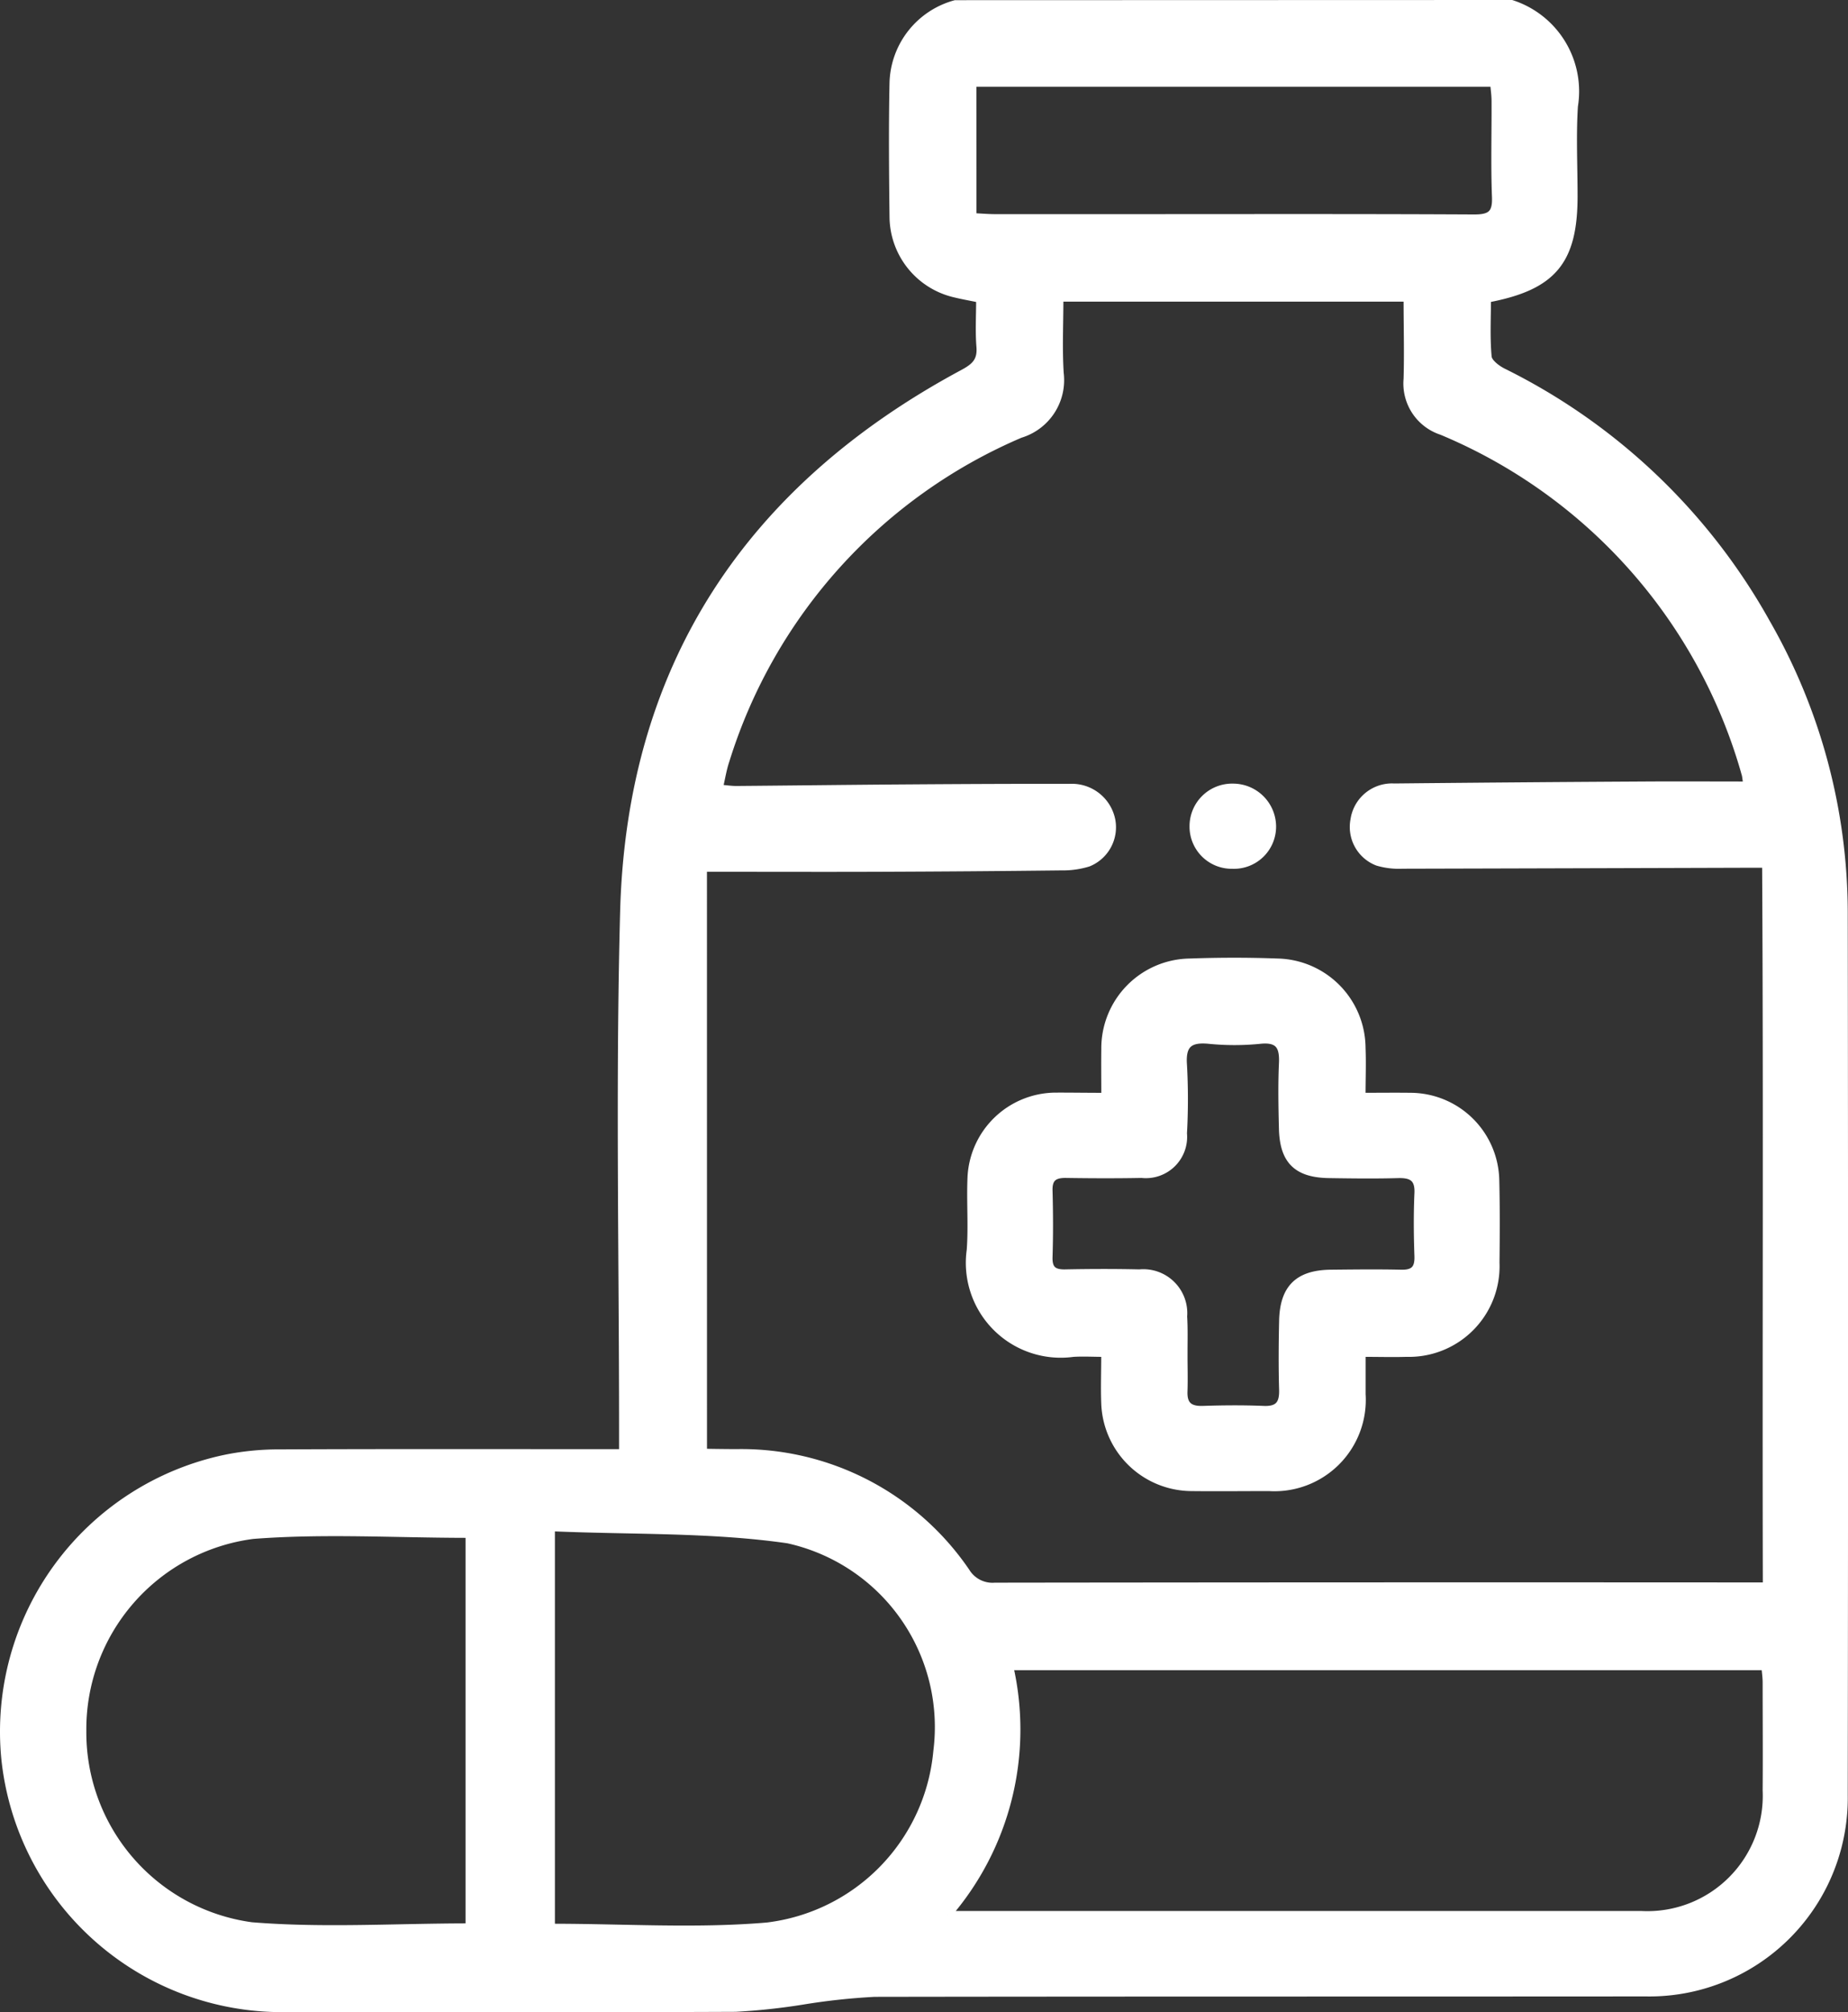 <svg xmlns="http://www.w3.org/2000/svg" width="52.592" height="57.248" viewBox="0 0 52.592 57.248">
  <rect x="0" y="0" width="52.592" height="57.248" fill="#333333" stroke="none"/>
  <g id="组_10" data-name="组 10" transform="translate(0.104 0.1)">
    <path id="路径_4" data-name="路径 4" d="M2055.87-351.87a2.625,2.625,0,0,1,1.786,2.919c-.054.851-.01,1.708-.01,2.561,0,1.856-.6,2.576-2.465,2.927,0,.542-.031,1.1.02,1.647.015.155.249.334.424.422a17.418,17.418,0,0,1,7.505,7.144,16.622,16.622,0,0,1,2.205,8.229q.017,12.56,0,25.121a5.547,5.547,0,0,1-5.65,5.628c-7.315.006-14.631,0-21.946.012a18.661,18.661,0,0,0-2.027.218,18.168,18.168,0,0,1-1.928.208c-4.289.019-8.578.012-12.866.009a7.932,7.932,0,0,1-7.93-7.106,7.947,7.947,0,0,1,6.284-8.554,7.615,7.615,0,0,1,1.546-.15c3.027-.014,6.053-.007,9.079-.007h.671v-.692c0-4.9-.1-9.806.03-14.7.188-6.969,3.549-12.042,9.659-15.323.341-.183.513-.349.481-.748-.035-.441-.008-.887-.008-1.355-.272-.057-.522-.1-.765-.162a2.27,2.27,0,0,1-1.7-2.159c-.015-1.281-.027-2.563,0-3.843a2.4,2.4,0,0,1,1.772-2.241Zm-23,41.184a.346.346,0,0,0,.1.034c.278.005.557.008.835.009a7.749,7.749,0,0,1,6.546,3.387.873.873,0,0,0,.814.413q10.668-.014,21.336-.007h.617c-.016-6.887.019-13.691-.02-20.532h-.7q-4.819.015-9.637.027a2.141,2.141,0,0,1-.708-.084,1.074,1.074,0,0,1-.67-1.209,1.093,1.093,0,0,1,1.141-.932q3.565-.036,7.13-.056c.958-.006,1.917,0,2.91,0-.028-.174-.031-.248-.051-.316a14.95,14.95,0,0,0-8.633-9.743,1.434,1.434,0,0,1-.986-1.493c.022-.756,0-1.513,0-2.3h-9.881c0,.733-.035,1.436.009,2.135a1.612,1.612,0,0,1-1.136,1.742,14.887,14.887,0,0,0-8.379,9.288c-.08.238-.118.49-.185.775.2.017.346.04.489.039,1.578-.013,3.156-.033,4.735-.044s3.157-.02,4.735-.016a1.159,1.159,0,0,1,1.211.937,1.1,1.1,0,0,1-.668,1.217,2.436,2.436,0,0,1-.764.108q-2.59.03-5.18.039c-1.649.006-3.3,0-5.011,0Zm6.966,13.184h5.478q7.128,0,14.255,0a3.383,3.383,0,0,0,3.544-3.532c.008-1.021,0-2.042,0-3.063,0-.158-.024-.316-.036-.456h-21.488A8.068,8.068,0,0,1,2039.834-297.5Zm-11.294.362c2.065,0,4.111.137,6.131-.034a5.51,5.51,0,0,0,4.838-4.97,5.455,5.455,0,0,0-4.236-6.018c-2.2-.317-4.458-.244-6.733-.344Zm-2.343-.009v-11.169c-2.083,0-4.13-.127-6.155.031a5.559,5.559,0,0,0-4.837,5.564,5.551,5.551,0,0,0,4.8,5.54C2022.045-297.016,2024.111-297.15,2026.2-297.15Zm14.34-48.658c.228.011.427.029.627.029q1.922,0,3.844,0c3.268,0,6.536-.008,9.8.009.456,0,.617-.12.6-.591-.035-.909-.008-1.819-.012-2.729,0-.176-.027-.352-.04-.513h-14.821Z" transform="translate(-2012.954 351.87)" fill="#fff" stroke="#fff" stroke-width="0.2"/>
    <path id="路径_5" data-name="路径 5" d="M2263.156-103.954c0-.494-.006-.918,0-1.341a2.455,2.455,0,0,1,2.414-2.48c.834-.03,1.672-.031,2.506,0a2.459,2.459,0,0,1,2.4,2.439c.018.44,0,.882,0,1.381.494,0,.935-.006,1.375,0a2.436,2.436,0,0,1,2.431,2.394c.019.779.015,1.56.006,2.339a2.478,2.478,0,0,1-2.547,2.579c-.389.012-.778,0-1.263,0,0,.405,0,.785,0,1.165a2.5,2.5,0,0,1-2.649,2.654c-.742,0-1.485.009-2.227,0a2.484,2.484,0,0,1-2.448-2.4c-.017-.443,0-.886,0-1.418-.322,0-.612-.018-.9,0a2.6,2.6,0,0,1-2.928-2.94c.05-.683-.007-1.374.022-2.06a2.424,2.424,0,0,1,2.389-2.318C2262.187-103.962,2262.63-103.954,2263.156-103.954Zm2.253,7.279h0c0,.371.012.743,0,1.113-.015.388.158.527.537.515.574-.019,1.151-.024,1.726,0,.424.019.555-.162.544-.56-.019-.649-.014-1.3,0-1.949.017-.938.437-1.355,1.37-1.366.668-.007,1.336-.015,2,0,.363.009.494-.129.481-.49-.021-.593-.026-1.189,0-1.781.021-.433-.175-.545-.565-.535-.649.018-1.3.01-1.949,0-.928-.009-1.322-.39-1.342-1.314-.015-.612-.027-1.226,0-1.837.024-.484-.092-.727-.642-.669a7.264,7.264,0,0,1-1.445,0c-.557-.054-.773.118-.73.7a17.632,17.632,0,0,1,0,1.948,1.074,1.074,0,0,1-1.19,1.167c-.724.014-1.448.011-2.171,0-.324,0-.474.114-.465.457.017.631.02,1.262,0,1.893-.011.344.127.458.457.452.705-.014,1.411-.016,2.116,0a1.151,1.151,0,0,1,1.258,1.24C2265.42-97.343,2265.41-97.009,2265.41-96.674Z" transform="translate(-2231.818 135.045)" fill="#fff" stroke="#fff" stroke-width="0.2"/>
    <path id="路径_6" data-name="路径 6" d="M2317.275-149.985a1.1,1.1,0,0,1-1.116-1.123,1.112,1.112,0,0,1,1.142-1.1,1.126,1.126,0,0,1,1.121,1.131A1.1,1.1,0,0,1,2317.275-149.985Z" transform="translate(-2282.31 174.502)" fill="#fff" stroke="#fff" stroke-width="0.2"/>
  </g>
</svg>
